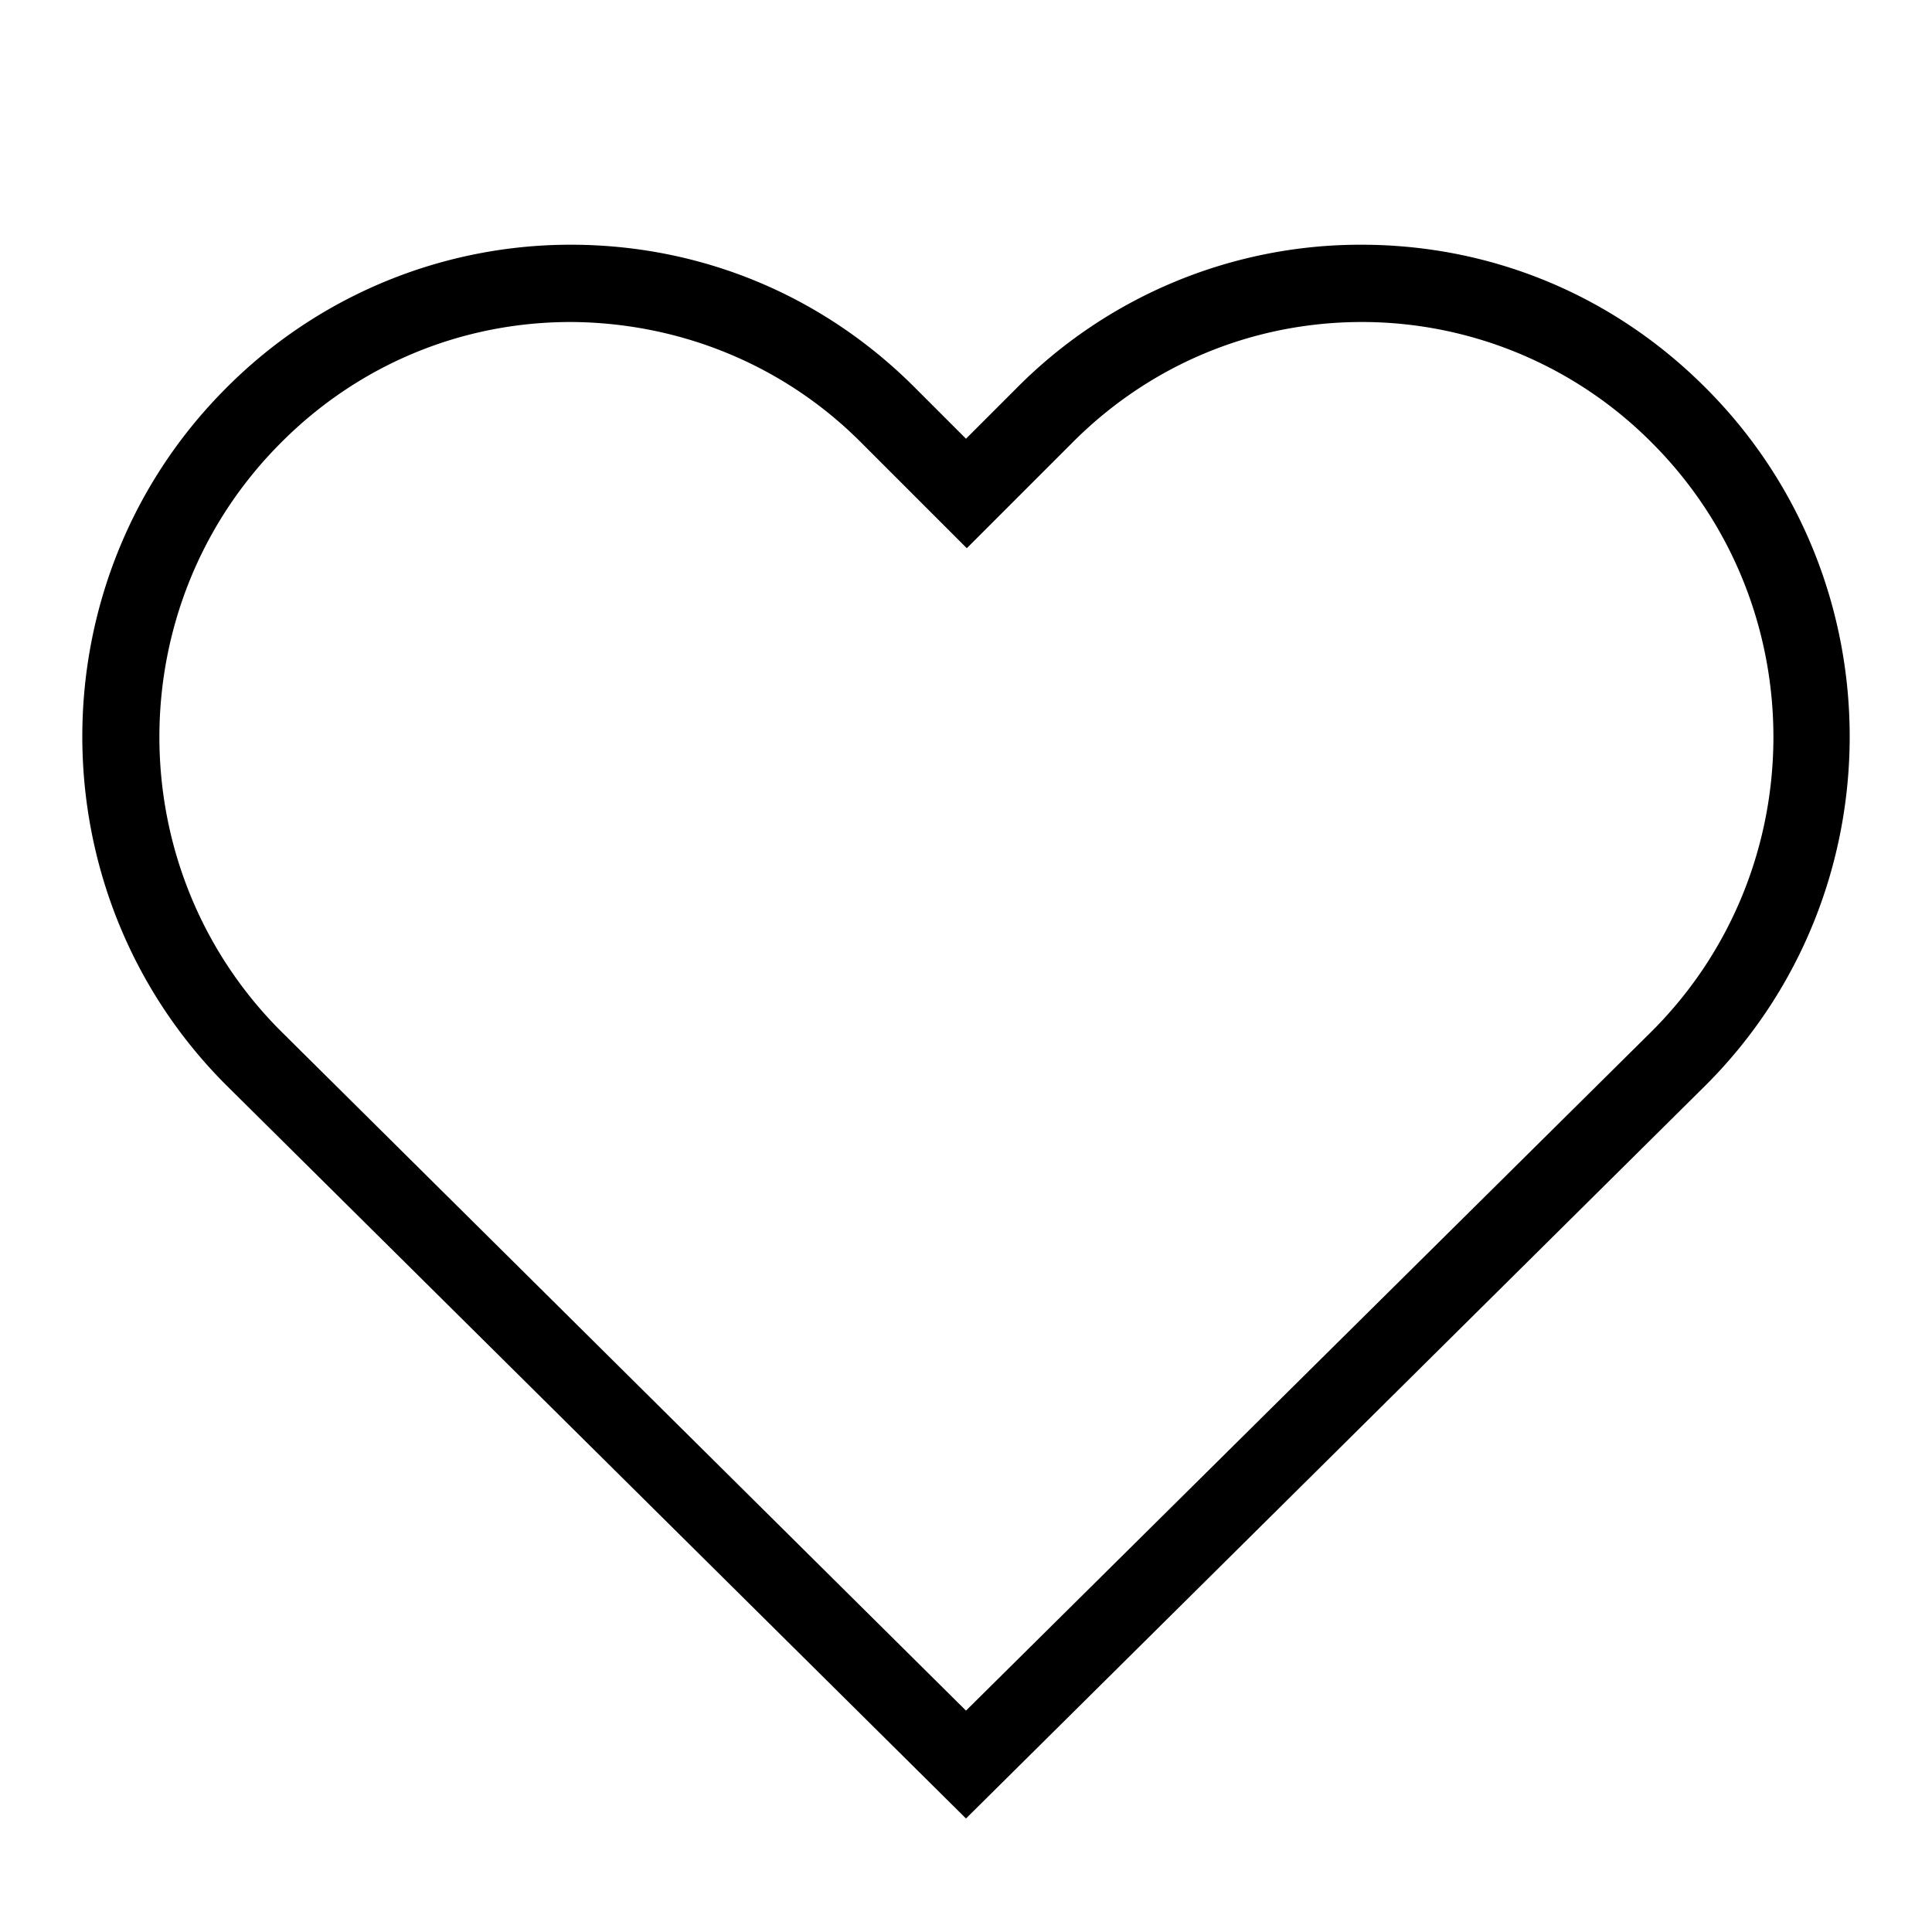 <?xml version="1.0" encoding="utf-8"?><!-- Uploaded to: SVG Repo, www.svgrepo.com, Generator: SVG Repo Mixer Tools -->
<svg width="800px" height="800px" viewBox="0 0 24 24" xmlns="http://www.w3.org/2000/svg"><path d="M12 22.59l-9.2-9.12C.43 11.09.43 7.21 2.8 4.83a6.03 6.03 0 0 1 4.29-1.79c1.62 0 3.14.63 4.29 1.79l.62.62.62-.62a6.014 6.014 0 0 1 4.29-1.79c1.62 0 3.14.63 4.29 1.79 2.37 2.38 2.37 6.26 0 8.64L12 22.59zM7.09 4c-1.37 0-2.65.54-3.61 1.51-2 2.01-2 5.28 0 7.29L12 21.25l8.53-8.45c2-2.01 2-5.28 0-7.29A5.079 5.079 0 0 0 16.92 4c-1.37 0-2.65.54-3.61 1.51l-1.3 1.3-1.3-1.3C9.75 4.54 8.46 4.01 7.1 4z"/><path fill="none" d="M0 0h24v24H0z"/></svg>